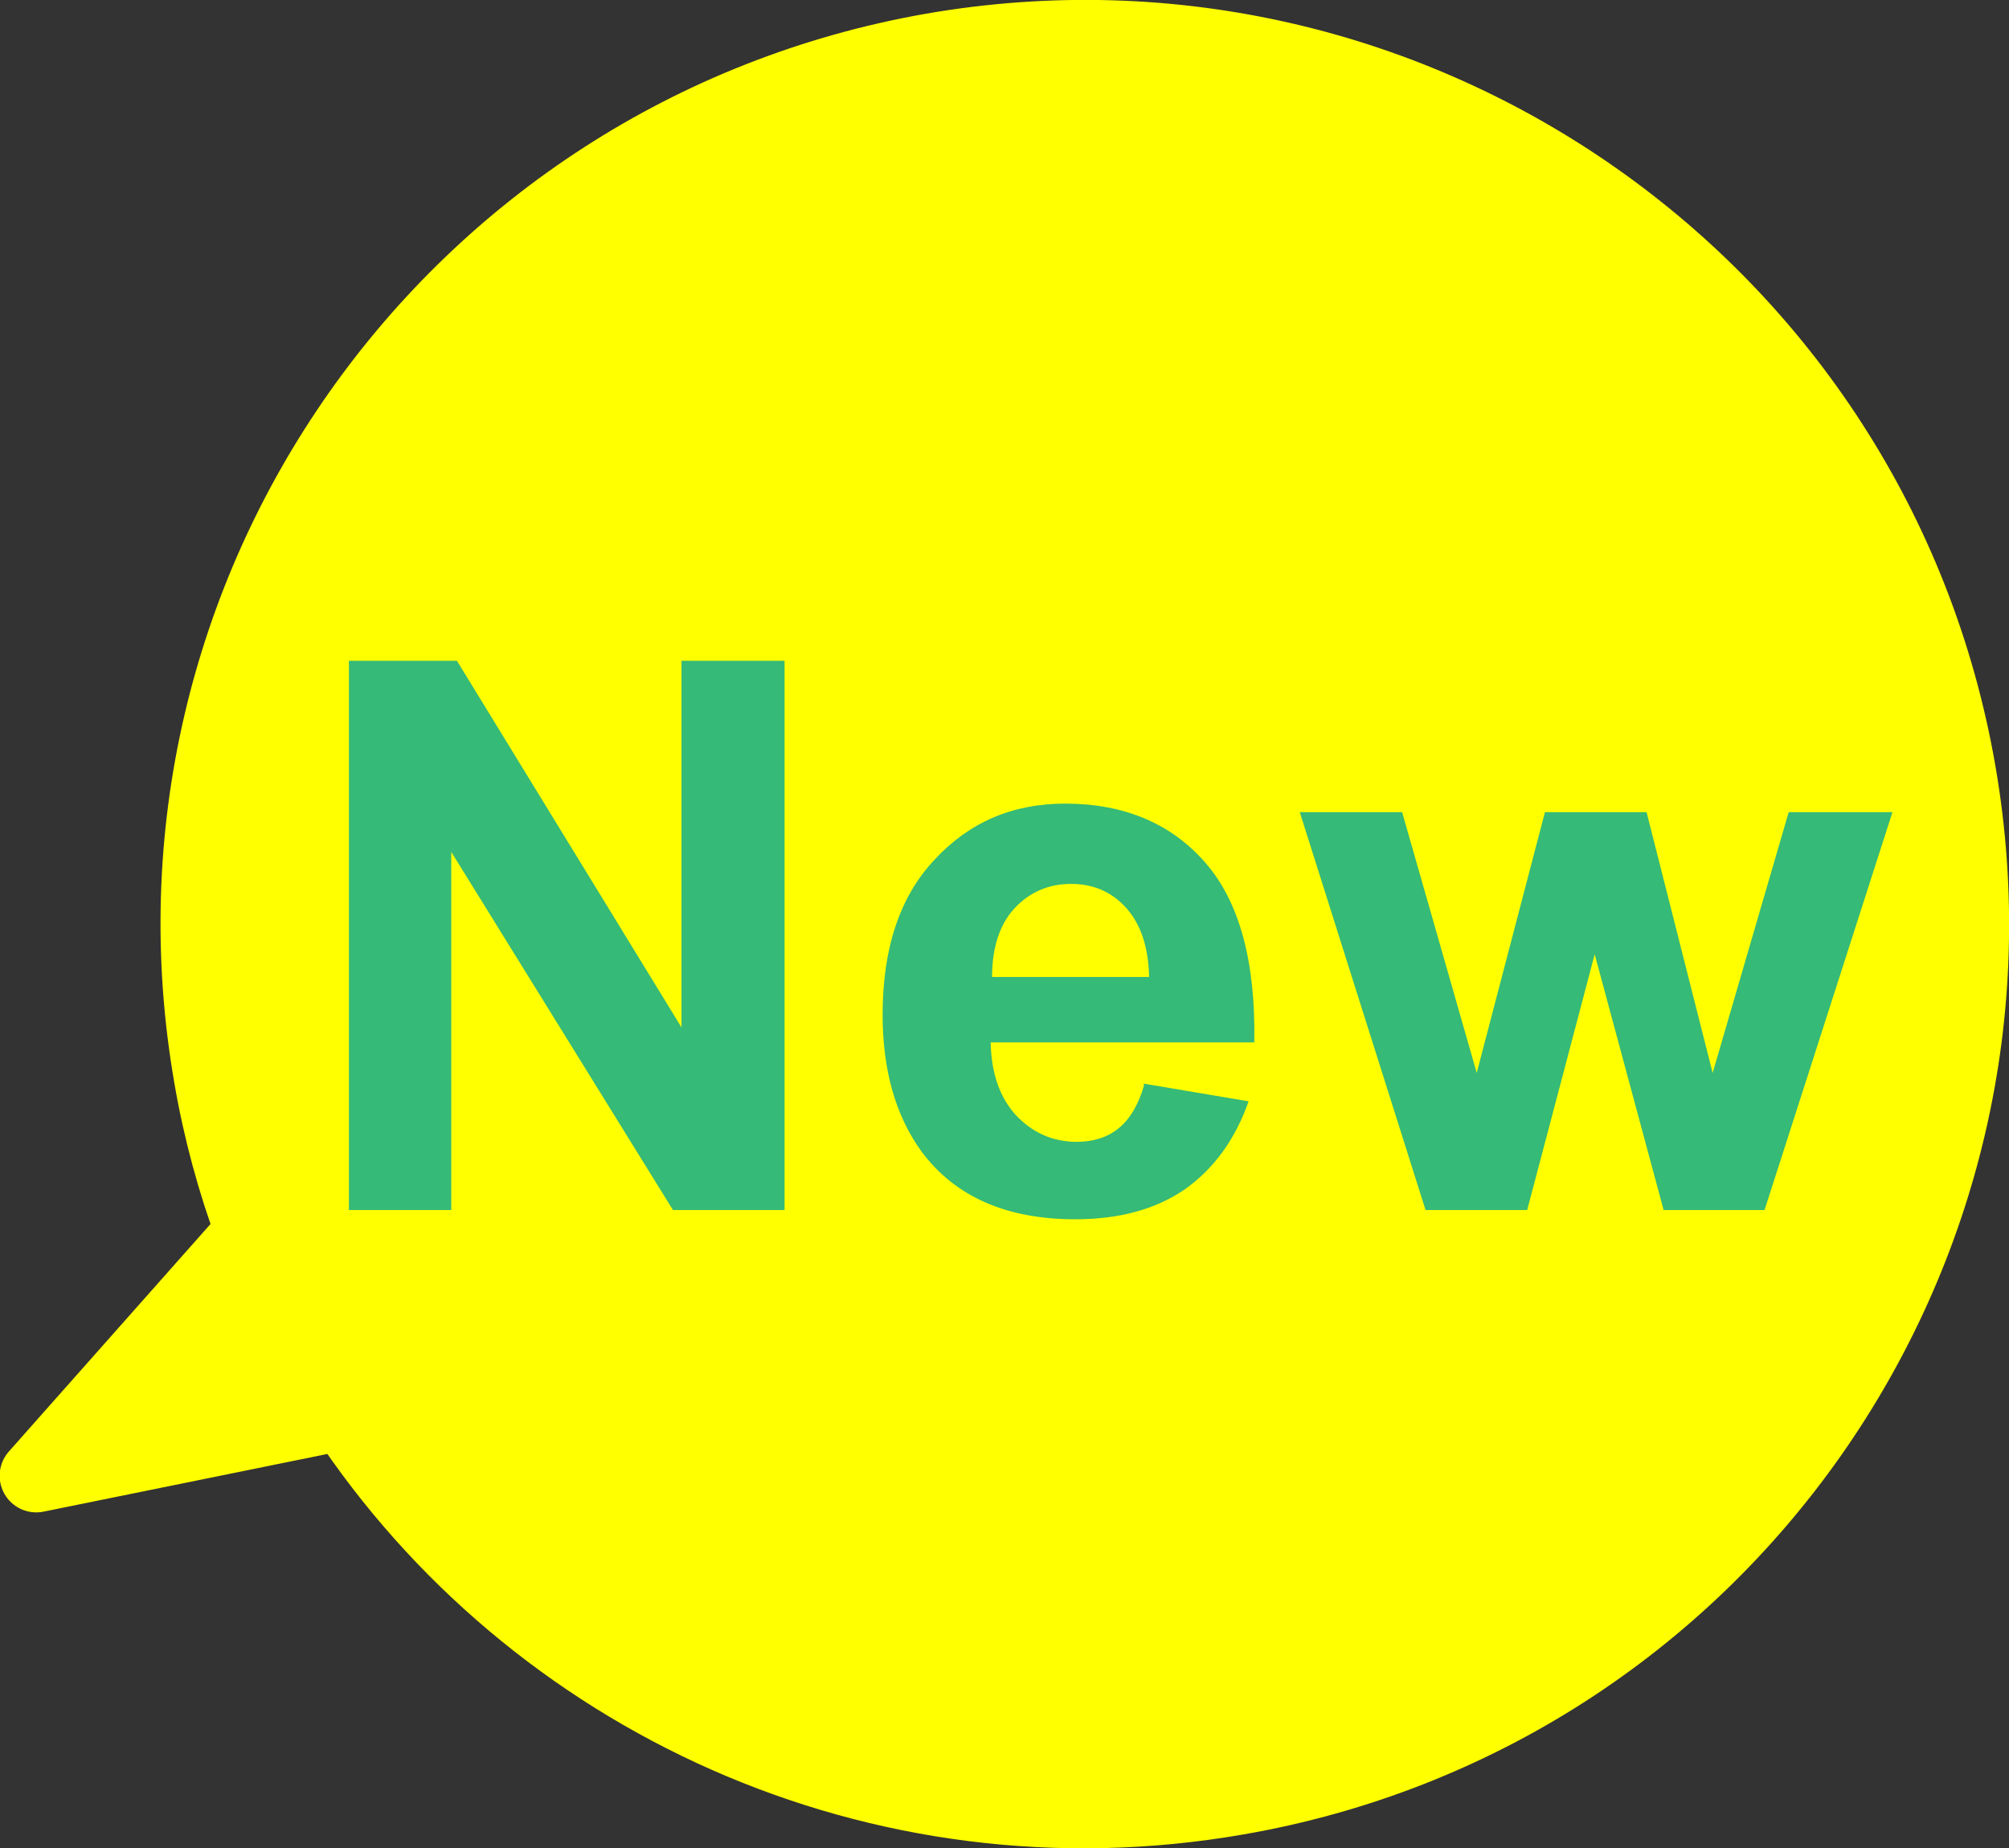 <?xml version="1.0" encoding="UTF-8"?><svg id="b" xmlns="http://www.w3.org/2000/svg" viewBox="0 0 28.27 26.01"><rect x="0" y="0" width="28.27" height="26.01" fill="#333333" stroke="none"/><defs><style>.d{fill:#35ba77;}.e{fill:#ff0;stroke:#ff0;stroke-linecap:round;stroke-linejoin:round;stroke-width:1.03px;}</style></defs><g id="c"><path class="e" d="M13.12.7C6.33,1.89,1.78,8.35,2.96,15.15c.13.76.33,1.49.59,2.19l-3.04,3.43,4.33-.88c2.65,4.02,7.52,6.3,12.57,5.42,6.8-1.18,11.34-7.65,10.16-14.45C26.39,4.07,19.92-.48,13.12.7Z"/><path class="d" d="M4.91,17.03v-7.73h1.52l3.16,5.16v-5.16h1.45v7.73h-1.57l-3.12-5.04v5.04h-1.45Z"/><path class="d" d="M16.09,15.25l1.48.25c-.19.54-.49.95-.9,1.24-.41.28-.92.42-1.54.42-.97,0-1.69-.32-2.16-.95-.37-.51-.55-1.15-.55-1.93,0-.93.24-1.66.73-2.18.49-.53,1.1-.79,1.84-.79.83,0,1.49.28,1.97.83.48.55.71,1.39.69,2.53h-3.71c.01.44.13.78.36,1.03.23.24.51.37.85.37.23,0,.43-.06.59-.19.16-.13.28-.33.36-.61ZM16.17,13.75c-.01-.43-.12-.75-.33-.98s-.47-.33-.77-.33c-.32,0-.59.12-.8.35s-.31.56-.31.96h2.21Z"/><path class="d" d="M20.06,17.03l-1.77-5.6h1.44l1.05,3.67.96-3.67h1.43l.93,3.67,1.07-3.67h1.46l-1.8,5.6h-1.42l-.97-3.6-.95,3.6h-1.44Z"/></g></svg>